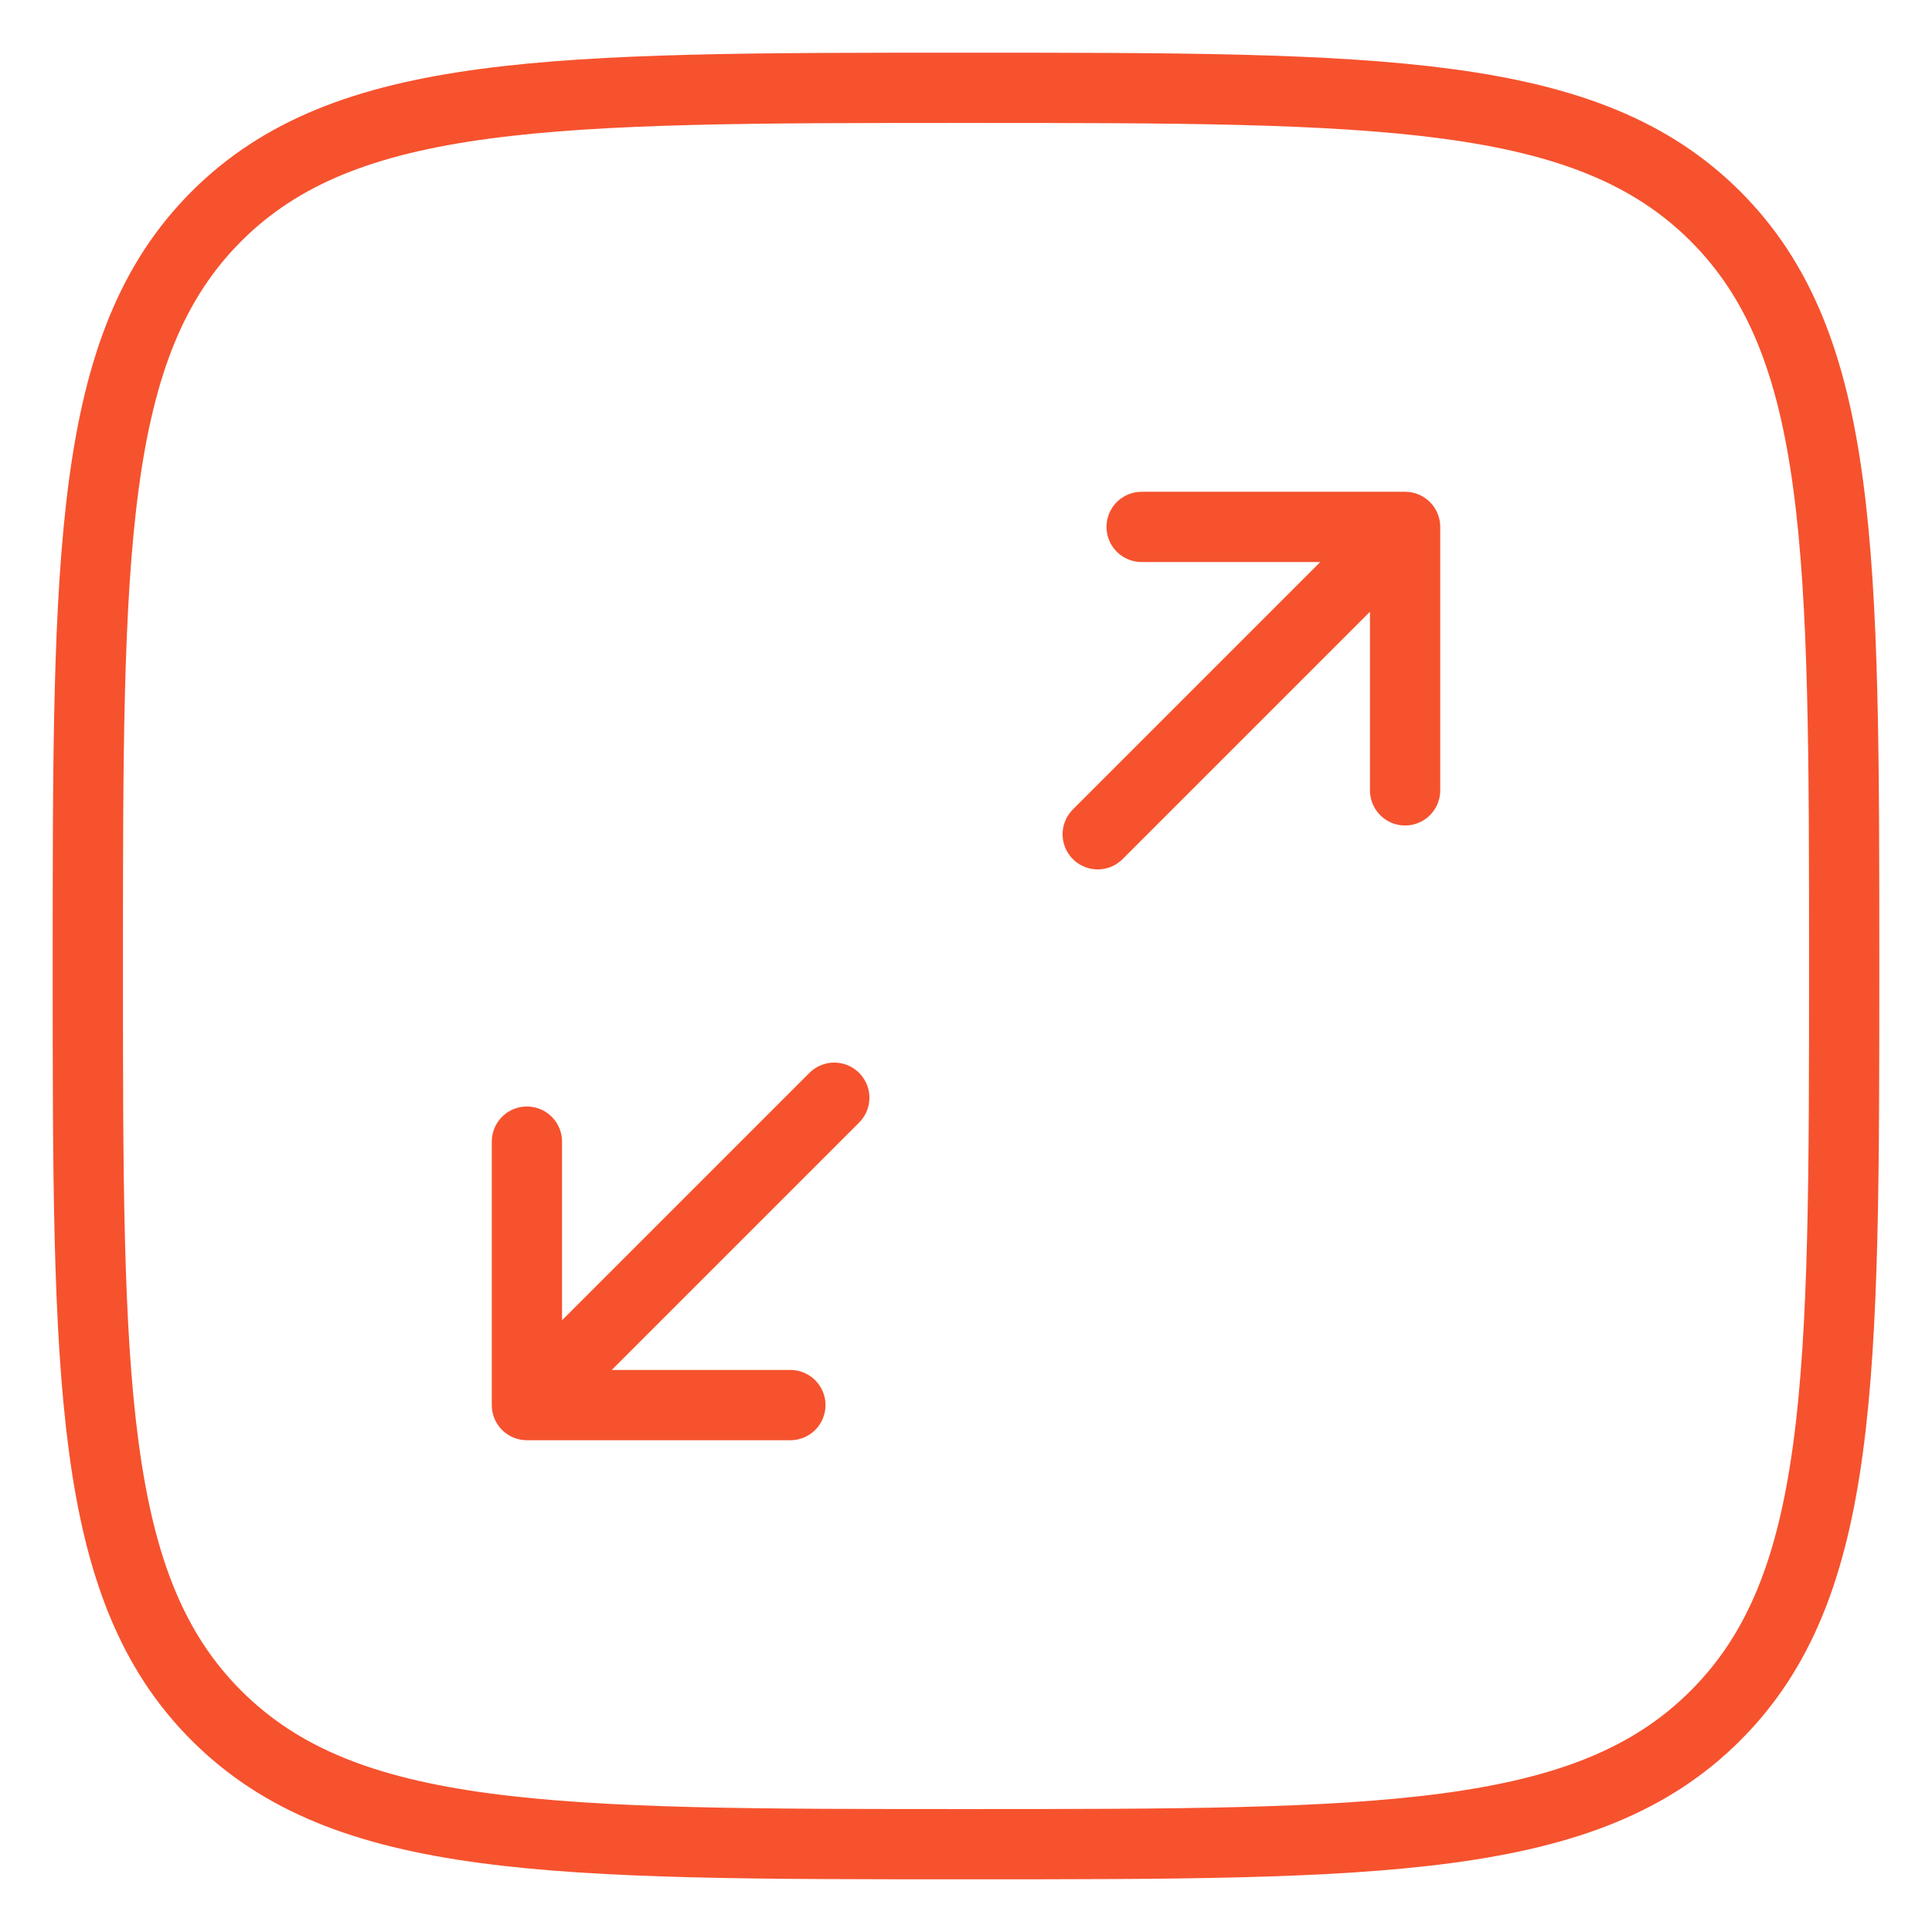 <?xml version="1.0" encoding="UTF-8"?> <svg xmlns="http://www.w3.org/2000/svg" width="22" height="22" viewBox="0 0 22 22" fill="none"><path d="M1 11C1 6.286 1 3.929 2.464 2.464C3.929 1 6.286 1 11 1C15.714 1 18.071 1 19.535 2.464C21 3.929 21 6.286 21 11C21 15.714 21 18.071 19.535 19.535C18.071 21 15.714 21 11 21C6.286 21 3.929 21 2.464 19.535C1 18.071 1 15.714 1 11Z" stroke="#F6522E" stroke-width="0.8"></path><path d="M16 6H13M16 6V9M16 6L12.5 9.5M6 16H9M6 16V13M6 16L9.5 12.5" stroke="#F6522E" stroke-width="0.8" stroke-linecap="round" stroke-linejoin="round"></path></svg> 